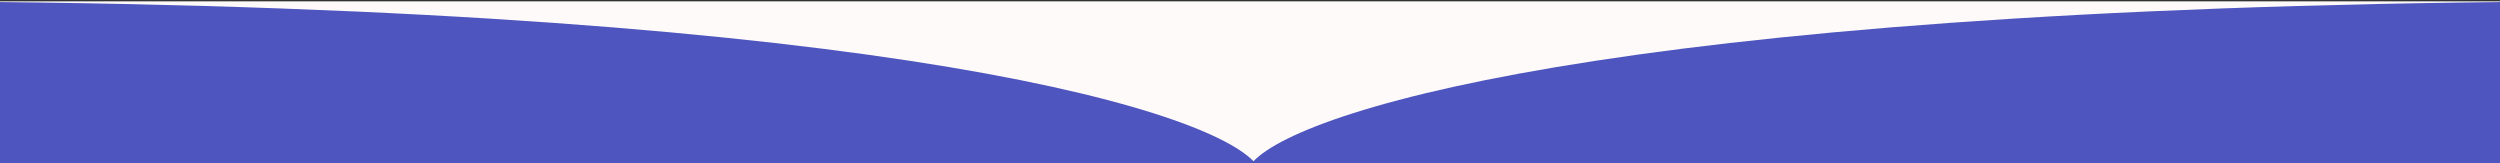 <svg width="1440" height="94" viewBox="0 0 1440 94" fill="none" xmlns="http://www.w3.org/2000/svg">
<rect x="0" y="0" width="1440" height="94" fill="#333333" stroke="none"/>
<rect width="1440" height="93.198" transform="translate(0 0.774)" fill="#FDFAF9"/>
<path fill-rule="evenodd" clip-rule="evenodd" d="M721.997 92.868C691.816 61.459 492.021 0.774 -80 0.774V93.972H721H723H1520V0.774C950.828 0.774 752.029 61.459 721.997 92.868Z" fill="#4E55BF"/>
</svg>
